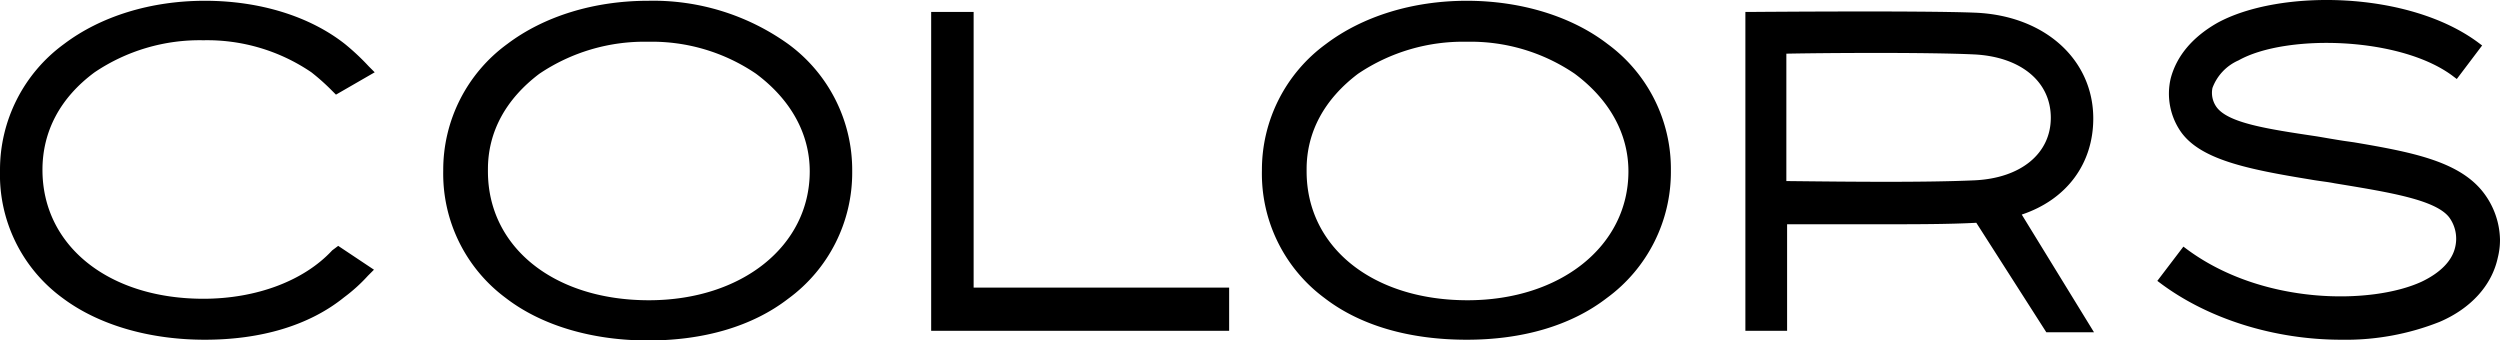 <svg xmlns="http://www.w3.org/2000/svg" width="335.6" height="45.706" viewBox="0 0 335.6 45.706">
  <g id="colors_line" transform="translate(-5 47.605) rotate(-90)">
    <g id="グループ_47961" data-name="グループ 47961">
      <path id="パス_33696" data-name="パス 33696" d="M41.3,110.5C45,105.7,47,99.1,47,92c0-7.2-2-13.8-5.7-18.6A20.243,20.243,0,0,0,24.7,65,20.112,20.112,0,0,0,8,73.2C4.4,77.9,2.4,84.5,2.4,92c0,7.4,1.9,13.8,5.5,18.5a20.426,20.426,0,0,0,16.7,8.4,20.426,20.426,0,0,0,16.7-8.4M38.1,77.1A25.505,25.505,0,0,1,42.5,92a25.409,25.409,0,0,1-4.4,14.8c-3.6,4.8-8.2,7.4-13.5,7.4-10.3,0-17.8-9.3-17.8-22.1,0-13,7.3-22.1,17.8-22.1C30,69.9,34.6,72.4,38.1,77.1Zm3.2,143.4c3.7-4.8,5.7-11.4,5.7-18.6s-2-13.8-5.7-18.6a20.243,20.243,0,0,0-16.6-8.4A20.112,20.112,0,0,0,8,183.1c-3.6,4.7-5.5,11.3-5.5,18.8,0,7.4,1.9,13.8,5.5,18.5a20.426,20.426,0,0,0,16.7,8.4A20.555,20.555,0,0,0,41.3,220.5ZM38.1,187a27.259,27.259,0,0,1,0,29.7c-3.6,4.8-8.2,7.4-13.5,7.4-10.3,0-17.8-9.3-17.8-22.1,0-13,7.3-22.1,17.8-22.1C30,179.8,34.6,182.3,38.1,187ZM8.5,169.5H3.7v-39H45.5v4.7H8.5Zm5.4-119-2.7,4-.4-.4A20.125,20.125,0,0,1,8,51C4.4,46.3,2.5,39.9,2.5,32.5S4.5,18.4,8,13.7A19.98,19.98,0,0,1,24.7,5.5a20.378,20.378,0,0,1,16.6,8.4C45,18.7,47,25.3,47,32.5S45,46.3,41.3,51a20.943,20.943,0,0,1-2.9,3.1l-.4.4-2.5-4.3.3-.3a29.106,29.106,0,0,0,2.4-2.7,25.409,25.409,0,0,0,4.4-14.8,25.505,25.505,0,0,0-4.4-14.9c-3.5-4.7-8.2-7.2-13.5-7.2-10.5,0-17.8,9.1-17.8,22.1,0,7.2,2.4,13.7,6.7,17.7Zm17.8,235c7.7,0,13.3-6.3,13.7-15.3.3-7.3.1-30.4.1-30.4H3.7v4.6H18.1c0,4.3-.1,8.7-.1,12.9,0,4.9,0,9.4.2,13v.3L3.5,280v5.2l15.6-9.6C20.9,281.7,25.6,285.5,31.7,285.5Zm-8.9-41.2H40.9c.1,7.1.2,19.7-.1,25.7-.3,6.5-3.8,10.8-9,10.8-5.1,0-8.6-4.2-8.9-10.7C22.6,263.4,22.7,253.5,22.8,244.3Zm-20.4,75c0-8.1,2.3-17.1,7.5-24l3.8,2.9c-7.6,10.2-7.6,25.2-4.5,32.1,1.2,2.6,2.9,4.3,5,4.8a4.931,4.931,0,0,0,4.3-.9c2.9-2.2,3.8-9.9,5.3-18.9,1.4-8.7,2.7-14.7,6.3-17.2a8.321,8.321,0,0,1,6.7-1.2c2,.5,4.8,1.9,7.1,6,4.6,8.2,4.3,25.5-2.7,34.7l-3.7-2.8c5.6-7.2,6-22.8,2.2-29.5a6.714,6.714,0,0,0-4-3.7,4.216,4.216,0,0,0-2.9.5c-2.4,1.6-3.2,6.8-4.3,13.9q-.3,1.65-.6,3.6l-.2,1.4c-1.2,7.3-2.4,13.5-6.2,16.8a9.365,9.365,0,0,1-8.4,2c-3.6-.8-6.5-3.5-8.3-7.5A33.881,33.881,0,0,1,2.4,319.3Z"/>
      <path id="パス_33697" data-name="パス 33697" d="M15.4,340.6a9.863,9.863,0,0,1-2.4-.3c-3.7-.8-6.8-3.6-8.6-7.8A34.146,34.146,0,0,1,2,319.3c0-9,2.8-17.9,7.6-24.3l.3-.4,4.6,3.5-.3.4c-7.6,10.2-7.5,24.9-4.4,31.6,1.2,2.5,2.8,4.1,4.7,4.5a4.856,4.856,0,0,0,3.9-.8c2.4-1.8,3.4-8.1,4.6-15.4.2-1,.3-2.1.5-3.2,1.4-8.6,2.7-14.9,6.5-17.5a8.97,8.97,0,0,1,7.1-1.3c3,.8,5.5,2.9,7.4,6.2,4.6,8.3,4.4,25.8-2.7,35.2l-.3.4L37,334.8l.3-.4c5.4-7,5.8-22.5,2.2-28.9a6.523,6.523,0,0,0-3.7-3.5,3.28,3.28,0,0,0-2.5.5c-2.2,1.5-3,6.8-4,13.5-.2,1.2-.4,2.3-.6,3.6l-.2,1.4c-1.3,7.7-2.5,13.8-6.4,17.1A10.705,10.705,0,0,1,15.4,340.6ZM10,296c-4.5,6.2-7.1,14.7-7.1,23.3a31.773,31.773,0,0,0,2.4,12.8c1.8,3.9,4.6,6.5,7.9,7.2a8.809,8.809,0,0,0,8-1.9c3.6-3.1,4.8-9.1,6-16.5l.2-1.4q.3-1.95.6-3.6c1.1-7.3,1.9-12.5,4.5-14.2a4.907,4.907,0,0,1,3.3-.6,7.21,7.21,0,0,1,4.3,4c3.8,6.7,3.5,22.1-1.9,29.6l2.9,2.2c6.7-9.2,6.8-25.9,2.4-33.8-1.8-3.1-4-5.1-6.8-5.8a7.813,7.813,0,0,0-6.3,1.1c-3.5,2.4-4.8,8.8-6.1,16.9-.2,1.1-.3,2.1-.5,3.2-1.3,7.8-2.3,14-5,16.1a5.57,5.57,0,0,1-4.7,1c-2.2-.5-4-2.3-5.3-5.1-3.1-6.8-3.3-21.7,4.3-32.2Zm-7-9.9v-6.4l14.7-9.4c-.2-3.6-.2-8.2-.2-13V244.9H3.2v-5.6H46v.5c0,.2.2,23.2-.1,30.4-.4,9.3-6.3,15.8-14.2,15.8-6.1,0-10.9-3.6-12.9-9.6Zm16.4-11.3.2.6c1.8,6,6.3,9.5,12.1,9.5,7.4,0,12.8-6.1,13.2-14.8.3-6.6.1-26.5.1-29.9H4.2v3.6H18.6v.5c0,2.2,0,4.4-.1,6.5v6.4c0,4.8,0,9.4.2,13v.6L4,280.3v4Zm12.4,6.5c-5.4,0-9.1-4.4-9.4-11.2s-.2-16.9-.1-25.8v-.5H41.4v.5c.1,4.3.2,19-.1,25.7C41,276.9,37.3,281.3,31.8,281.3Zm-8.5-36.5c-.1,8.8-.2,18.6.1,25.3.3,6.2,3.6,10.2,8.4,10.2,4.9,0,8.2-4.1,8.5-10.3.3-6.4.2-20.3.1-25.2H23.3Zm1.4-15.5a20.946,20.946,0,0,1-17.1-8.6C3.9,215.9,2,209.4,2,201.9c0-7.7,1.9-14.3,5.6-19.1a20.763,20.763,0,0,1,17.1-8.4,20.9,20.9,0,0,1,17,8.6c3.7,4.9,5.8,11.6,5.8,18.9s-2.1,14.1-5.8,18.9h0A20.8,20.8,0,0,1,24.7,229.3Zm0-53.9a19.465,19.465,0,0,0-16.3,8C4.9,188,3,194.4,3,201.9c0,7.3,1.9,13.6,5.4,18.2a19.774,19.774,0,0,0,16.3,8.2,19.9,19.9,0,0,0,16.2-8.1h0c3.6-4.7,5.6-11.2,5.6-18.3s-2-13.6-5.6-18.3A19.724,19.724,0,0,0,24.7,175.4Zm-.1,49.2C14,224.6,6.3,215.1,6.3,202c0-13.3,7.5-22.6,18.3-22.6,5.4-.1,10.3,2.4,13.9,7.3h0c2.9,3.9,4.5,9.4,4.5,15.2A25.925,25.925,0,0,1,38.5,217C34.8,222,30,224.6,24.6,224.6Zm.3-44.2h-.3c-10.2,0-17.3,8.9-17.3,21.6,0,12.5,7.3,21.6,17.3,21.6,5,0,9.6-2.5,13.1-7.2A24.845,24.845,0,0,0,42,201.9a25.217,25.217,0,0,0-4.3-14.6C34.3,182.8,29.9,180.4,24.9,180.4ZM9,170H3.2V130H46v5.7H9Zm-4.8-1H8V134.7H45V131H4.2Zm20.4-49.6a20.946,20.946,0,0,1-17.1-8.6C3.8,106,1.9,99.5,1.9,92s2-14.3,5.7-19.1a20.763,20.763,0,0,1,17.1-8.4,20.9,20.9,0,0,1,17,8.6C45.4,78,47.5,84.7,47.5,92a31.144,31.144,0,0,1-5.8,18.8h0A20.946,20.946,0,0,1,24.6,119.4Zm.1-53.9a19.465,19.465,0,0,0-16.3,8C4.9,78.1,2.9,84.7,2.9,92s1.9,13.6,5.4,18.2a19.774,19.774,0,0,0,16.3,8.2,19.774,19.774,0,0,0,16.3-8.2h0c3.6-4.7,5.6-11.1,5.6-18.2s-2-13.6-5.6-18.3A19.724,19.724,0,0,0,24.7,65.5Zm-.1,49.2c-10.6,0-18.3-9.5-18.3-22.6,0-13.3,7.5-22.6,18.3-22.6,5.5-.1,10.3,2.4,13.9,7.3h0C41.4,80.7,43,86.2,43,92a25.925,25.925,0,0,1-4.5,15.1C34.8,112.1,30,114.7,24.6,114.7Zm.3-44.2h-.3c-10.2,0-17.3,8.9-17.3,21.6,0,12.5,7.3,21.6,17.3,21.6,5,0,9.6-2.5,13.1-7.2A24.845,24.845,0,0,0,42,92a25.217,25.217,0,0,0-4.3-14.6C34.3,72.9,29.9,70.5,24.9,70.5Zm13-15.2-3-5.2.6-.6a29.106,29.106,0,0,0,2.4-2.7,24.845,24.845,0,0,0,4.3-14.5,25.217,25.217,0,0,0-4.3-14.6c-3.4-4.6-7.9-7-13.1-7-10.2,0-17.3,8.9-17.3,21.6,0,7.1,2.4,13.5,6.5,17.3l.6.8-3.2,4.8-.8-.8a22.059,22.059,0,0,1-2.9-3.2C3.9,46.5,2,40,2,32.5S4,18.2,7.6,13.4A20.5,20.5,0,0,1,24.7,5a20.9,20.9,0,0,1,17,8.6c3.7,4.9,5.8,11.6,5.8,18.9,0,7.4-2.1,14.1-5.8,18.8a31.252,31.252,0,0,1-3,3.2ZM24.7,6A19.593,19.593,0,0,0,8.4,14C4.9,18.7,3,25.2,3,32.5S4.9,46.1,8.4,50.7a19.277,19.277,0,0,0,2.7,3l2.2-3.2-.1-.1c-4.3-4-6.8-10.6-6.8-18,0-13.3,7.5-22.6,18.3-22.6,5.5,0,10.3,2.6,13.9,7.4,2.9,3.9,4.5,9.4,4.5,15.2a25.925,25.925,0,0,1-4.5,15.1,21,21,0,0,1-2.5,2.8h0l2,3.4a16.26,16.26,0,0,0,2.8-3c3.6-4.6,5.6-11.1,5.6-18.2s-2-13.6-5.6-18.3A19.724,19.724,0,0,0,24.7,6Z"/>
    </g>
  </g>
</svg>

